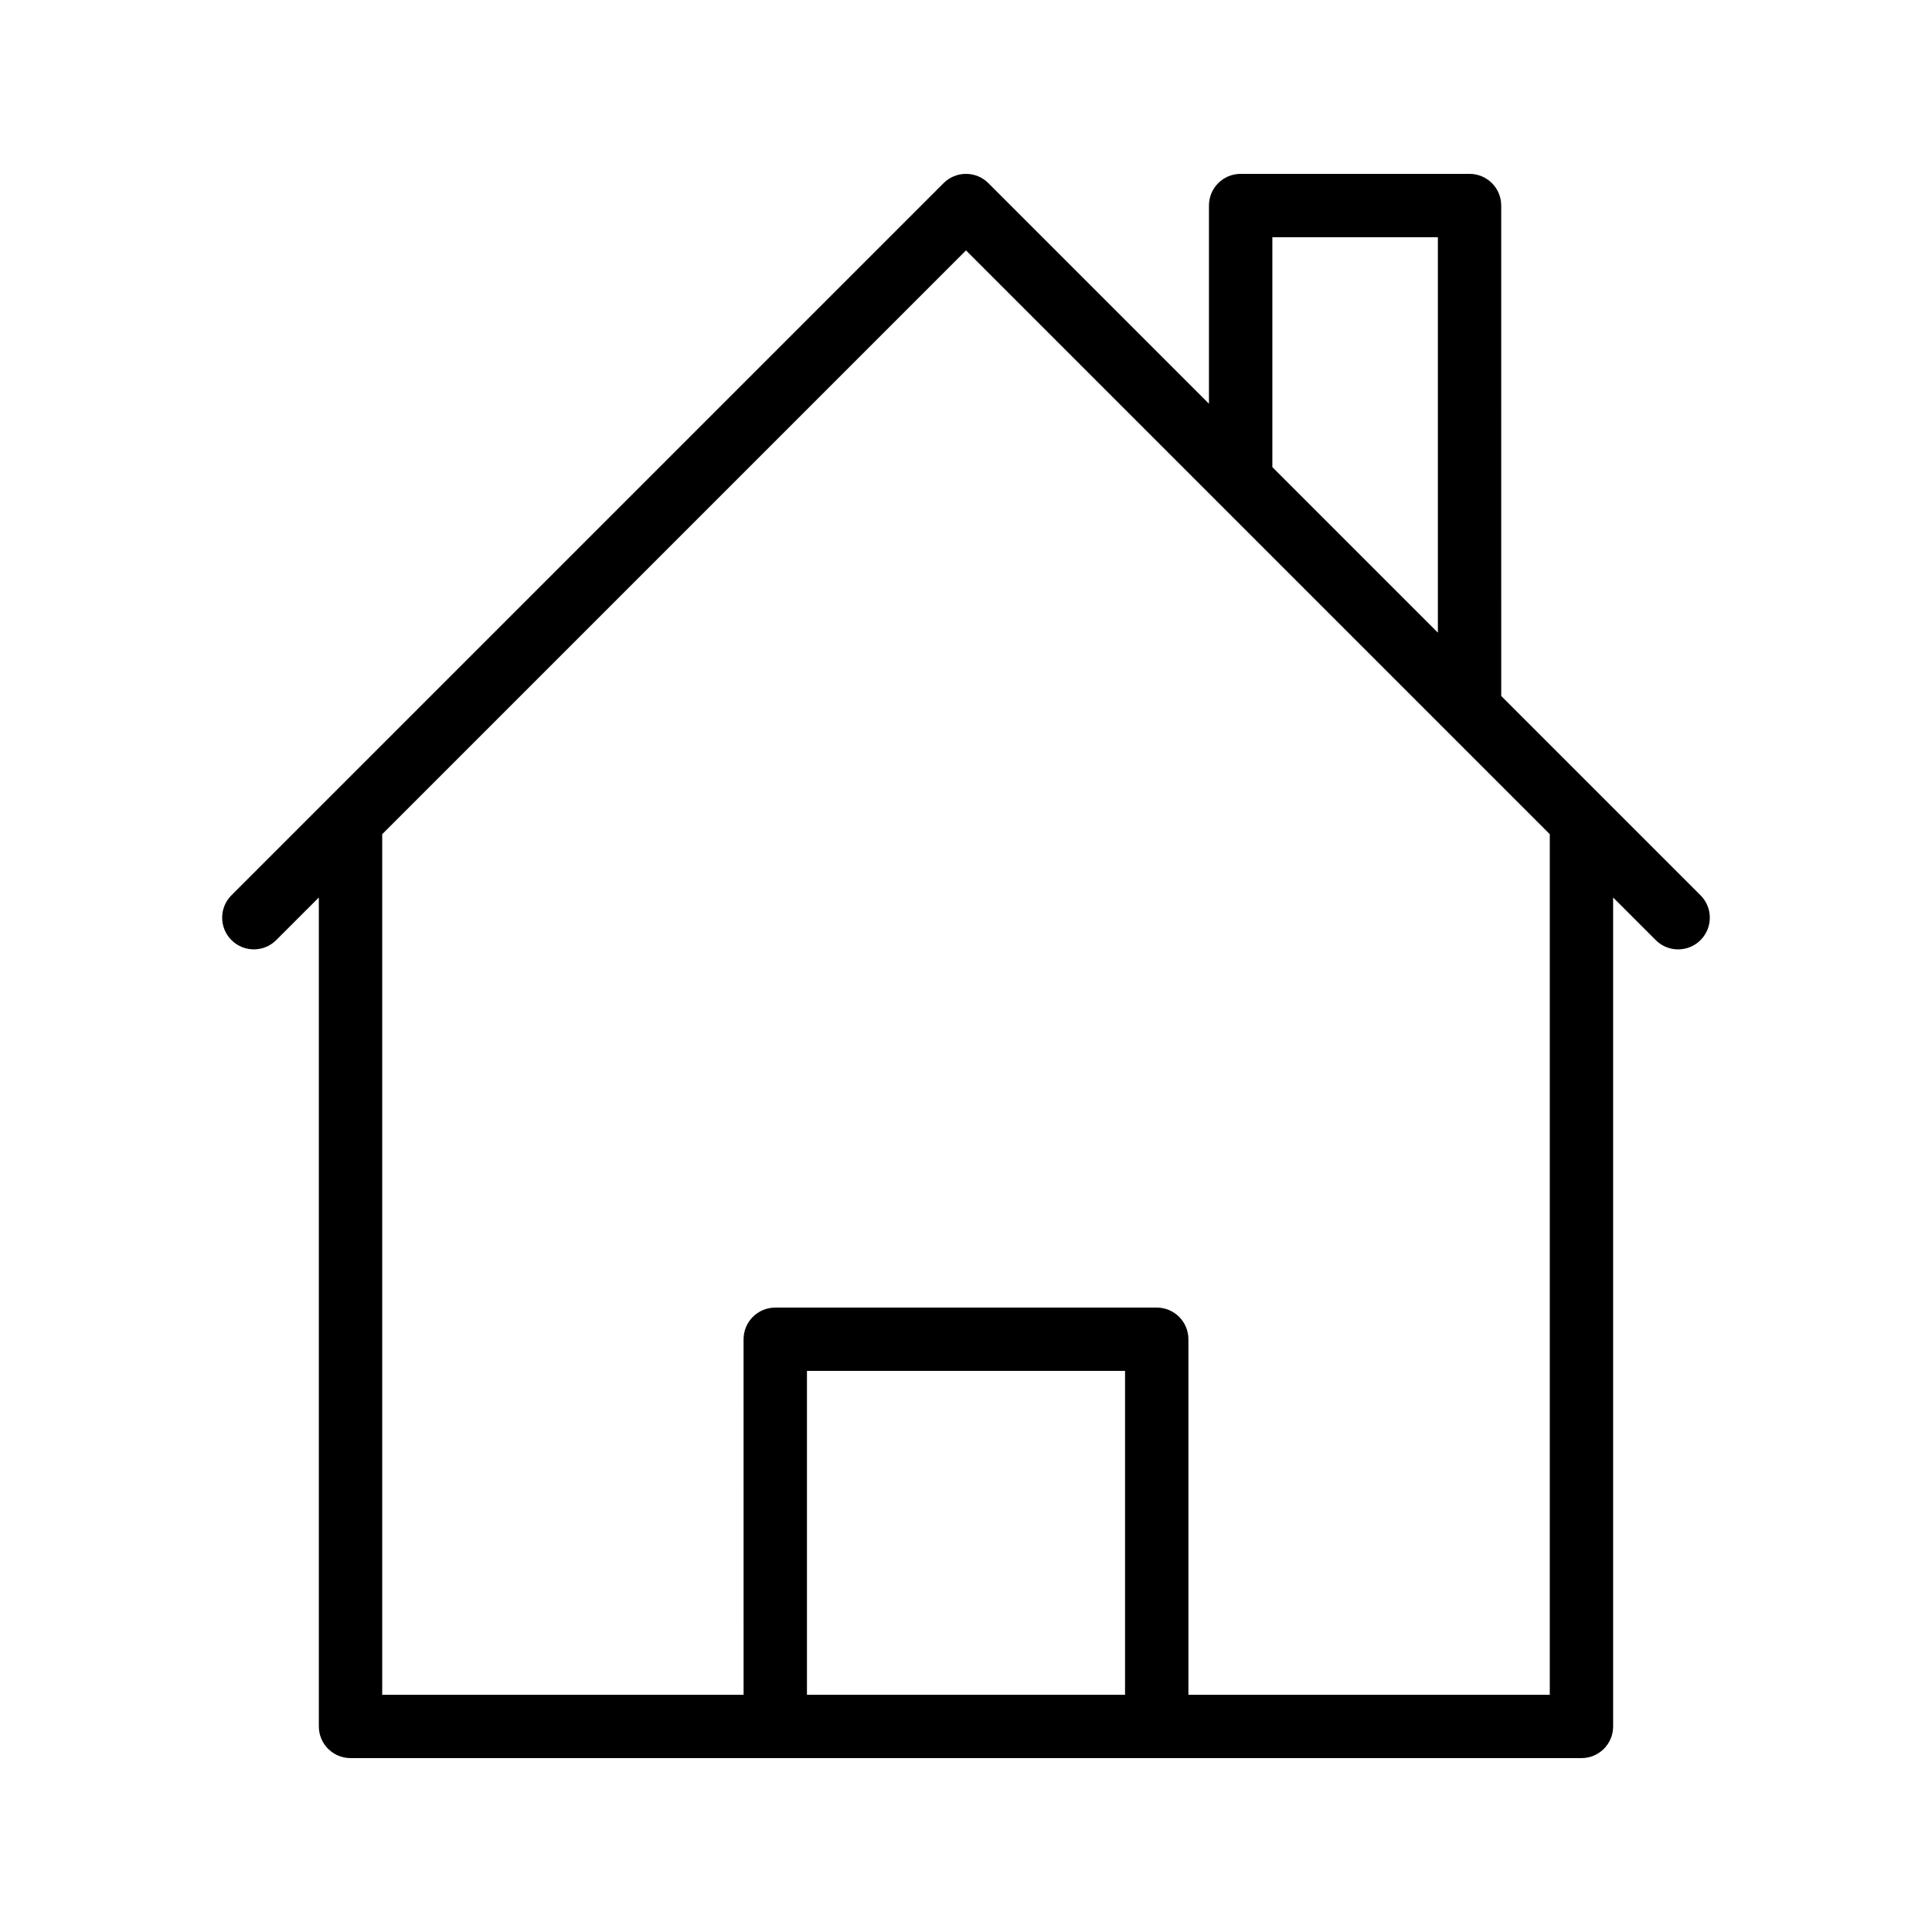 <?xml version="1.0" encoding="UTF-8"?>
<!-- Uploaded to: SVG Repo, www.svgrepo.com, Generator: SVG Repo Mixer Tools -->
<svg fill="#000000" width="800px" height="800px" version="1.1" viewBox="144 144 512 512" xmlns="http://www.w3.org/2000/svg">
 <path d="m236.89 609.92h326.21c4.641 0 8.398-3.754 8.398-8.398v-219.67l11.285 11.285c1.641 1.641 3.789 2.461 5.938 2.461 2.148 0 4.297-0.82 5.938-2.461 3.281-3.281 3.281-8.594 0-11.875l-25.605-25.605c-0.008-0.008-0.016-0.016-0.023-0.023l-27.188-27.188-0.004-129.97c0-4.641-3.754-8.398-8.398-8.398h-60.656c-4.641 0-8.398 3.754-8.398 8.398v52.52l-58.457-58.457c-3.281-3.281-8.594-3.281-11.875 0l-163.09 163.09c-0.008 0.008-0.016 0.016-0.023 0.023l-25.605 25.605c-3.281 3.281-3.281 8.594 0 11.875s8.594 3.281 11.875 0l11.285-11.285v219.67c0 4.641 3.754 8.395 8.395 8.395zm205.26-16.793h-84.297v-85.82h84.297zm39.039-386.25h43.863v104.78l-43.863-43.863zm-235.9 158.19 154.71-154.71 127.5 127.5c0.008 0.008 0.016 0.016 0.023 0.023l27.188 27.188-0.004 228.07h-95.766v-94.219c0-4.641-3.754-8.398-8.398-8.398l-101.09 0.004c-4.641 0-8.398 3.754-8.398 8.398l0.004 94.215h-95.77z"/>
</svg>